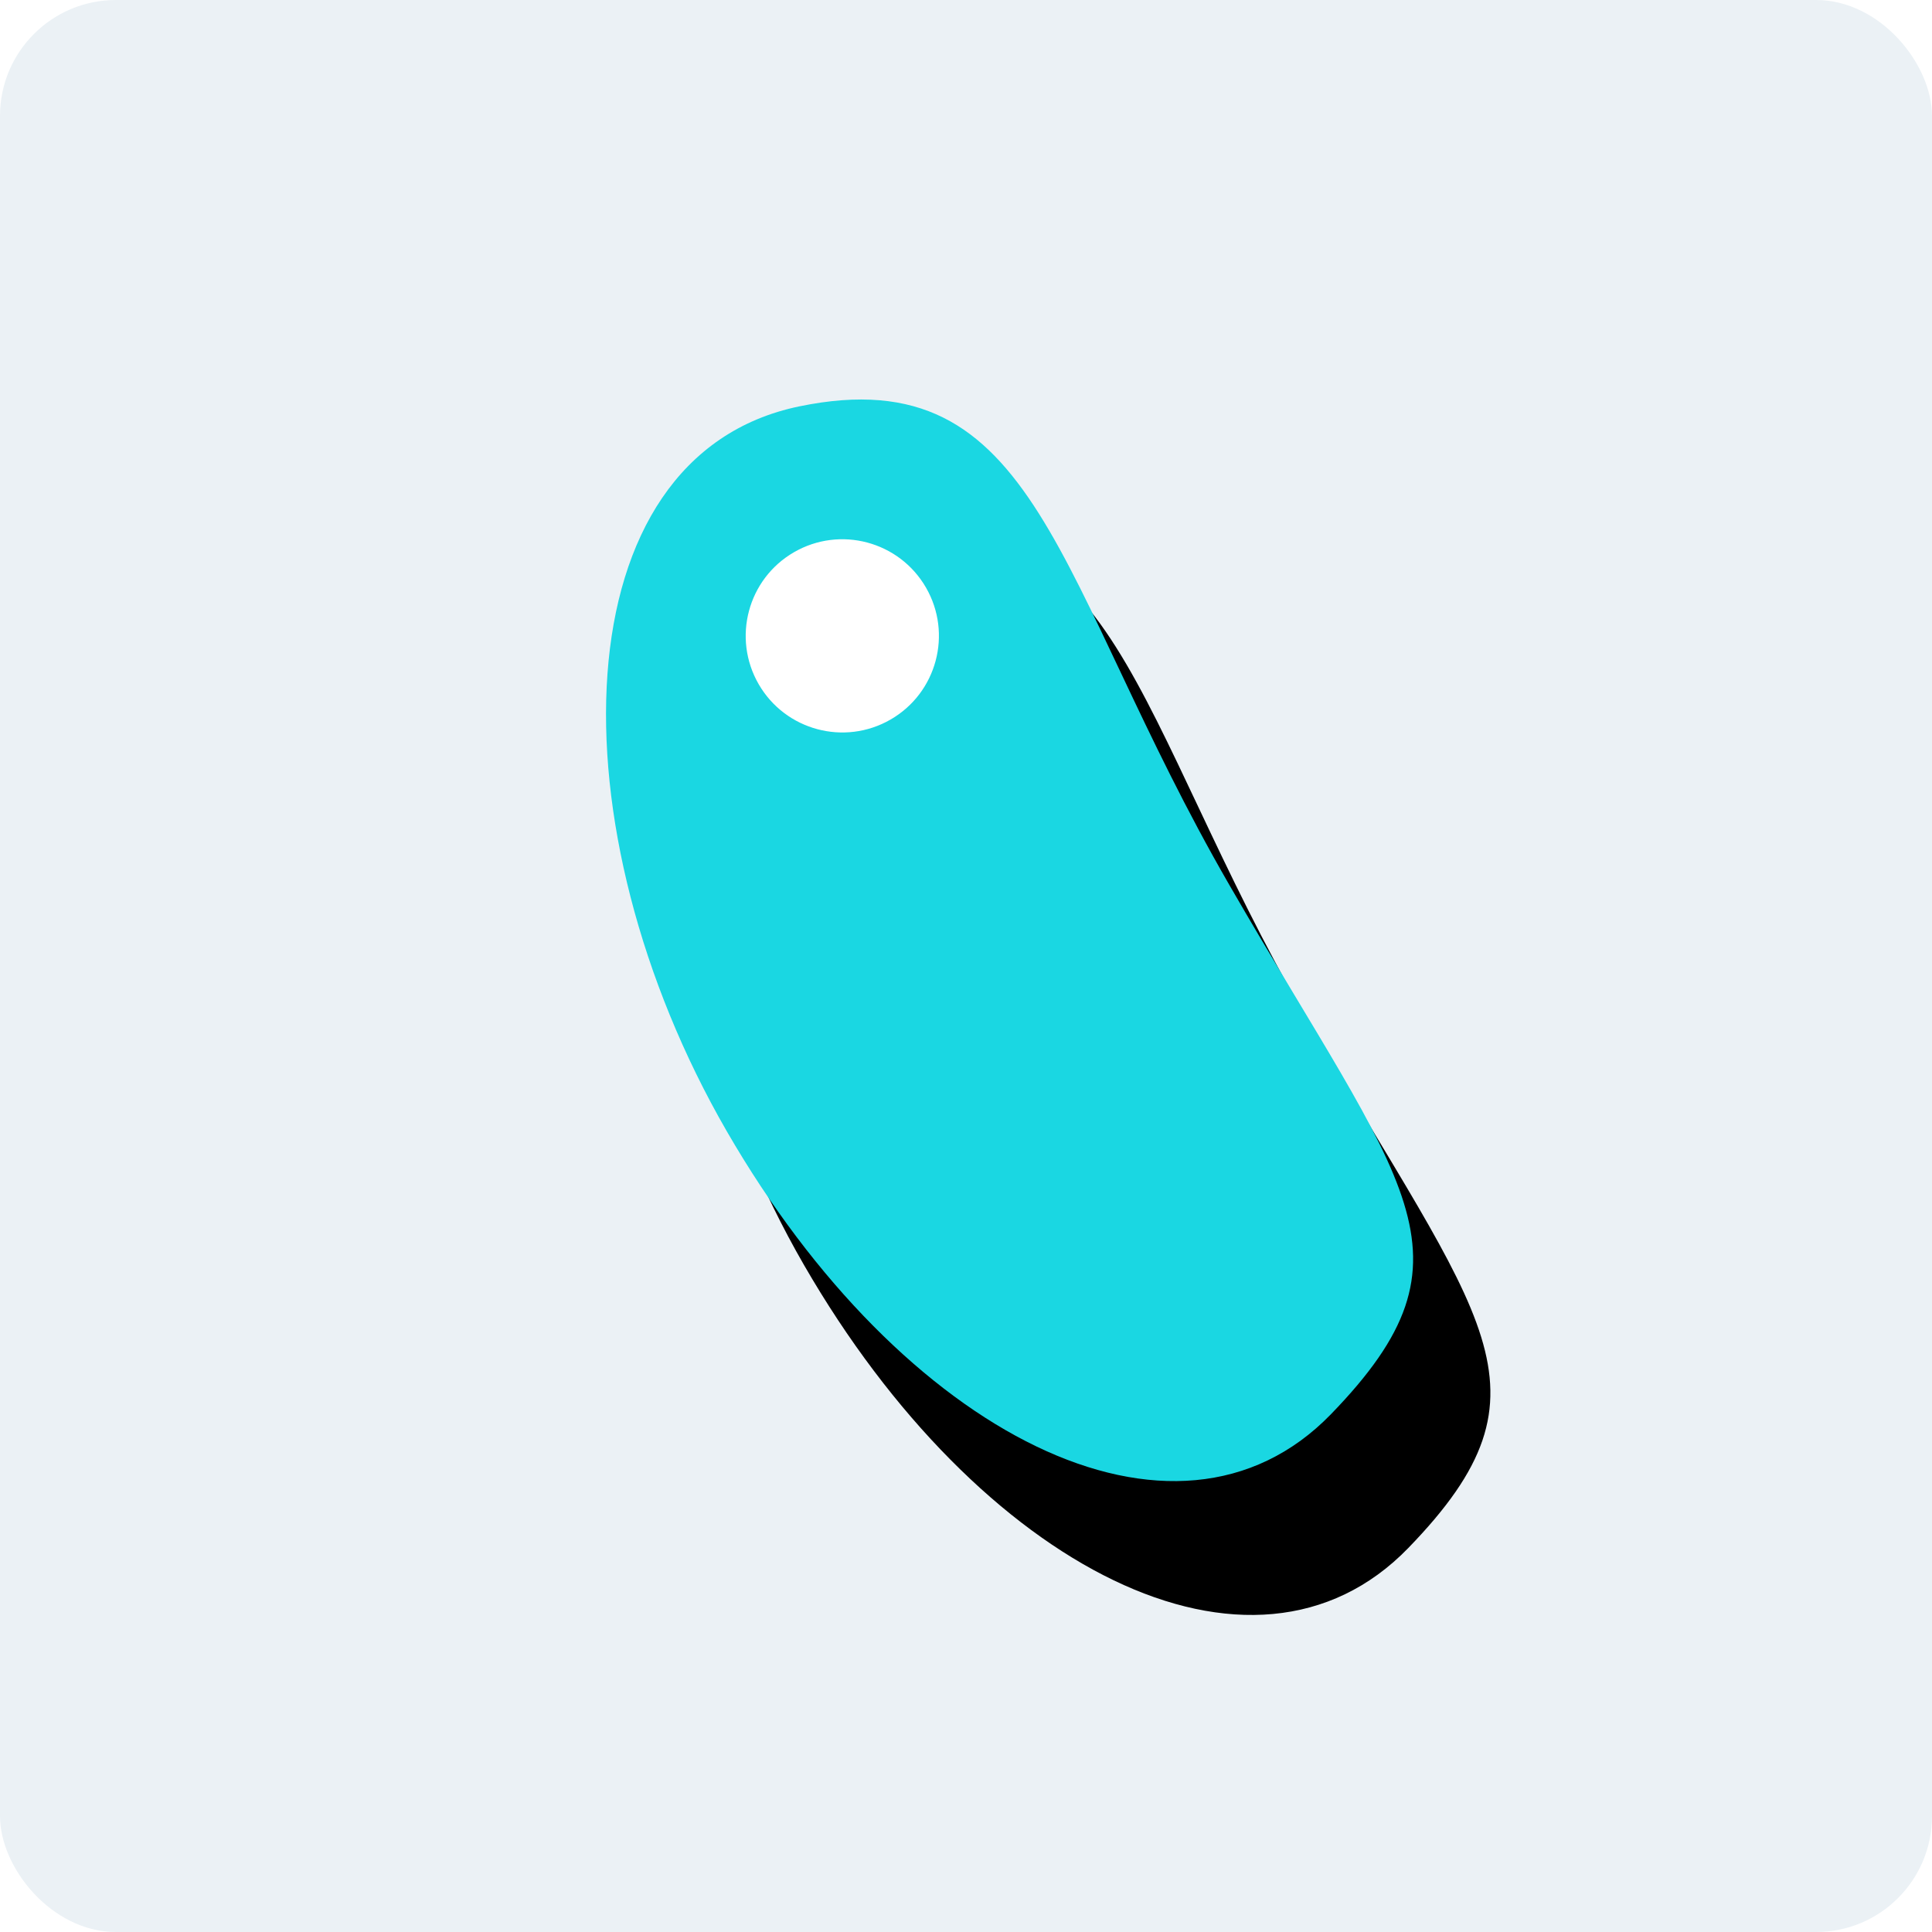 <?xml version="1.0" encoding="UTF-8"?>
<svg width="50px" height="50px" viewBox="0 0 50 50" version="1.1" xmlns="http://www.w3.org/2000/svg" xmlns:xlink="http://www.w3.org/1999/xlink">
    <!-- Generator: Sketch 53.2 (72643) - https://sketchapp.com -->
    <title>Group 5</title>
    <desc>Created with Sketch.</desc>
    <defs>
        <rect id="path-1" x="0" y="0" width="50" height="50" rx="3"></rect>
        <path d="M11.62,31.768 C17.168,33.347 21.5,26.665 21.5,17.61 C21.5,8.554 16.513,0.304 10.492,2.301 C4.47,4.299 7.049,9.53 7.049,18.585 C7.049,27.641 6.072,30.19 11.62,31.768 Z" id="path-3"></path>
        <filter x="-93.3%" y="-33.3%" width="286.7%" height="193.3%" filterUnits="objectBoundingBox" id="filter-4">
            <feOffset dx="0" dy="4" in="SourceAlpha" result="shadowOffsetOuter1"></feOffset>
            <feGaussianBlur stdDeviation="4" in="shadowOffsetOuter1" result="shadowBlurOuter1"></feGaussianBlur>
            <feColorMatrix values="0 0 0 0 0.161   0 0 0 0 0.165   0 0 0 0 0.18  0 0 0 0.08 0" type="matrix" in="shadowBlurOuter1"></feColorMatrix>
        </filter>
    </defs>
    <g id="ATCC-Wireframes" stroke="none" stroke-width="1" fill="none" fill-rule="evenodd">
        <g id="Home" transform="translate(-740, -737)">
            <g id="Group-5" transform="translate(740, 737)">
                <g id="Image">
                    <mask id="mask-2" fill="white">
                        <use xlink:href="#path-1"></use>
                    </mask>
                    <use id="Mask" fill="#EBF1F5" xlink:href="#path-1"></use>
                </g>
                <g id="1" transform="translate(11, 8)">
                    <g id="Oval-6" transform="translate(14, 17) scale(-1, 1) rotate(30) translate(-14, -17) ">
                        <use fill="black" fill-opacity="1" filter="url(#filter-4)" xlink:href="#path-3"></use>
                        <use fill="#1AD7E2" fill-rule="evenodd" xlink:href="#path-3"></use>
                    </g>
                    <circle id="Oval-7" fill="#FFFFFF" transform="translate(10.799, 8.456) scale(-1, 1) rotate(30) translate(-10.799, -8.456) " cx="10.799" cy="8.456" r="2.5"></circle>
                </g>
            </g>
        </g>
    </g>
</svg>